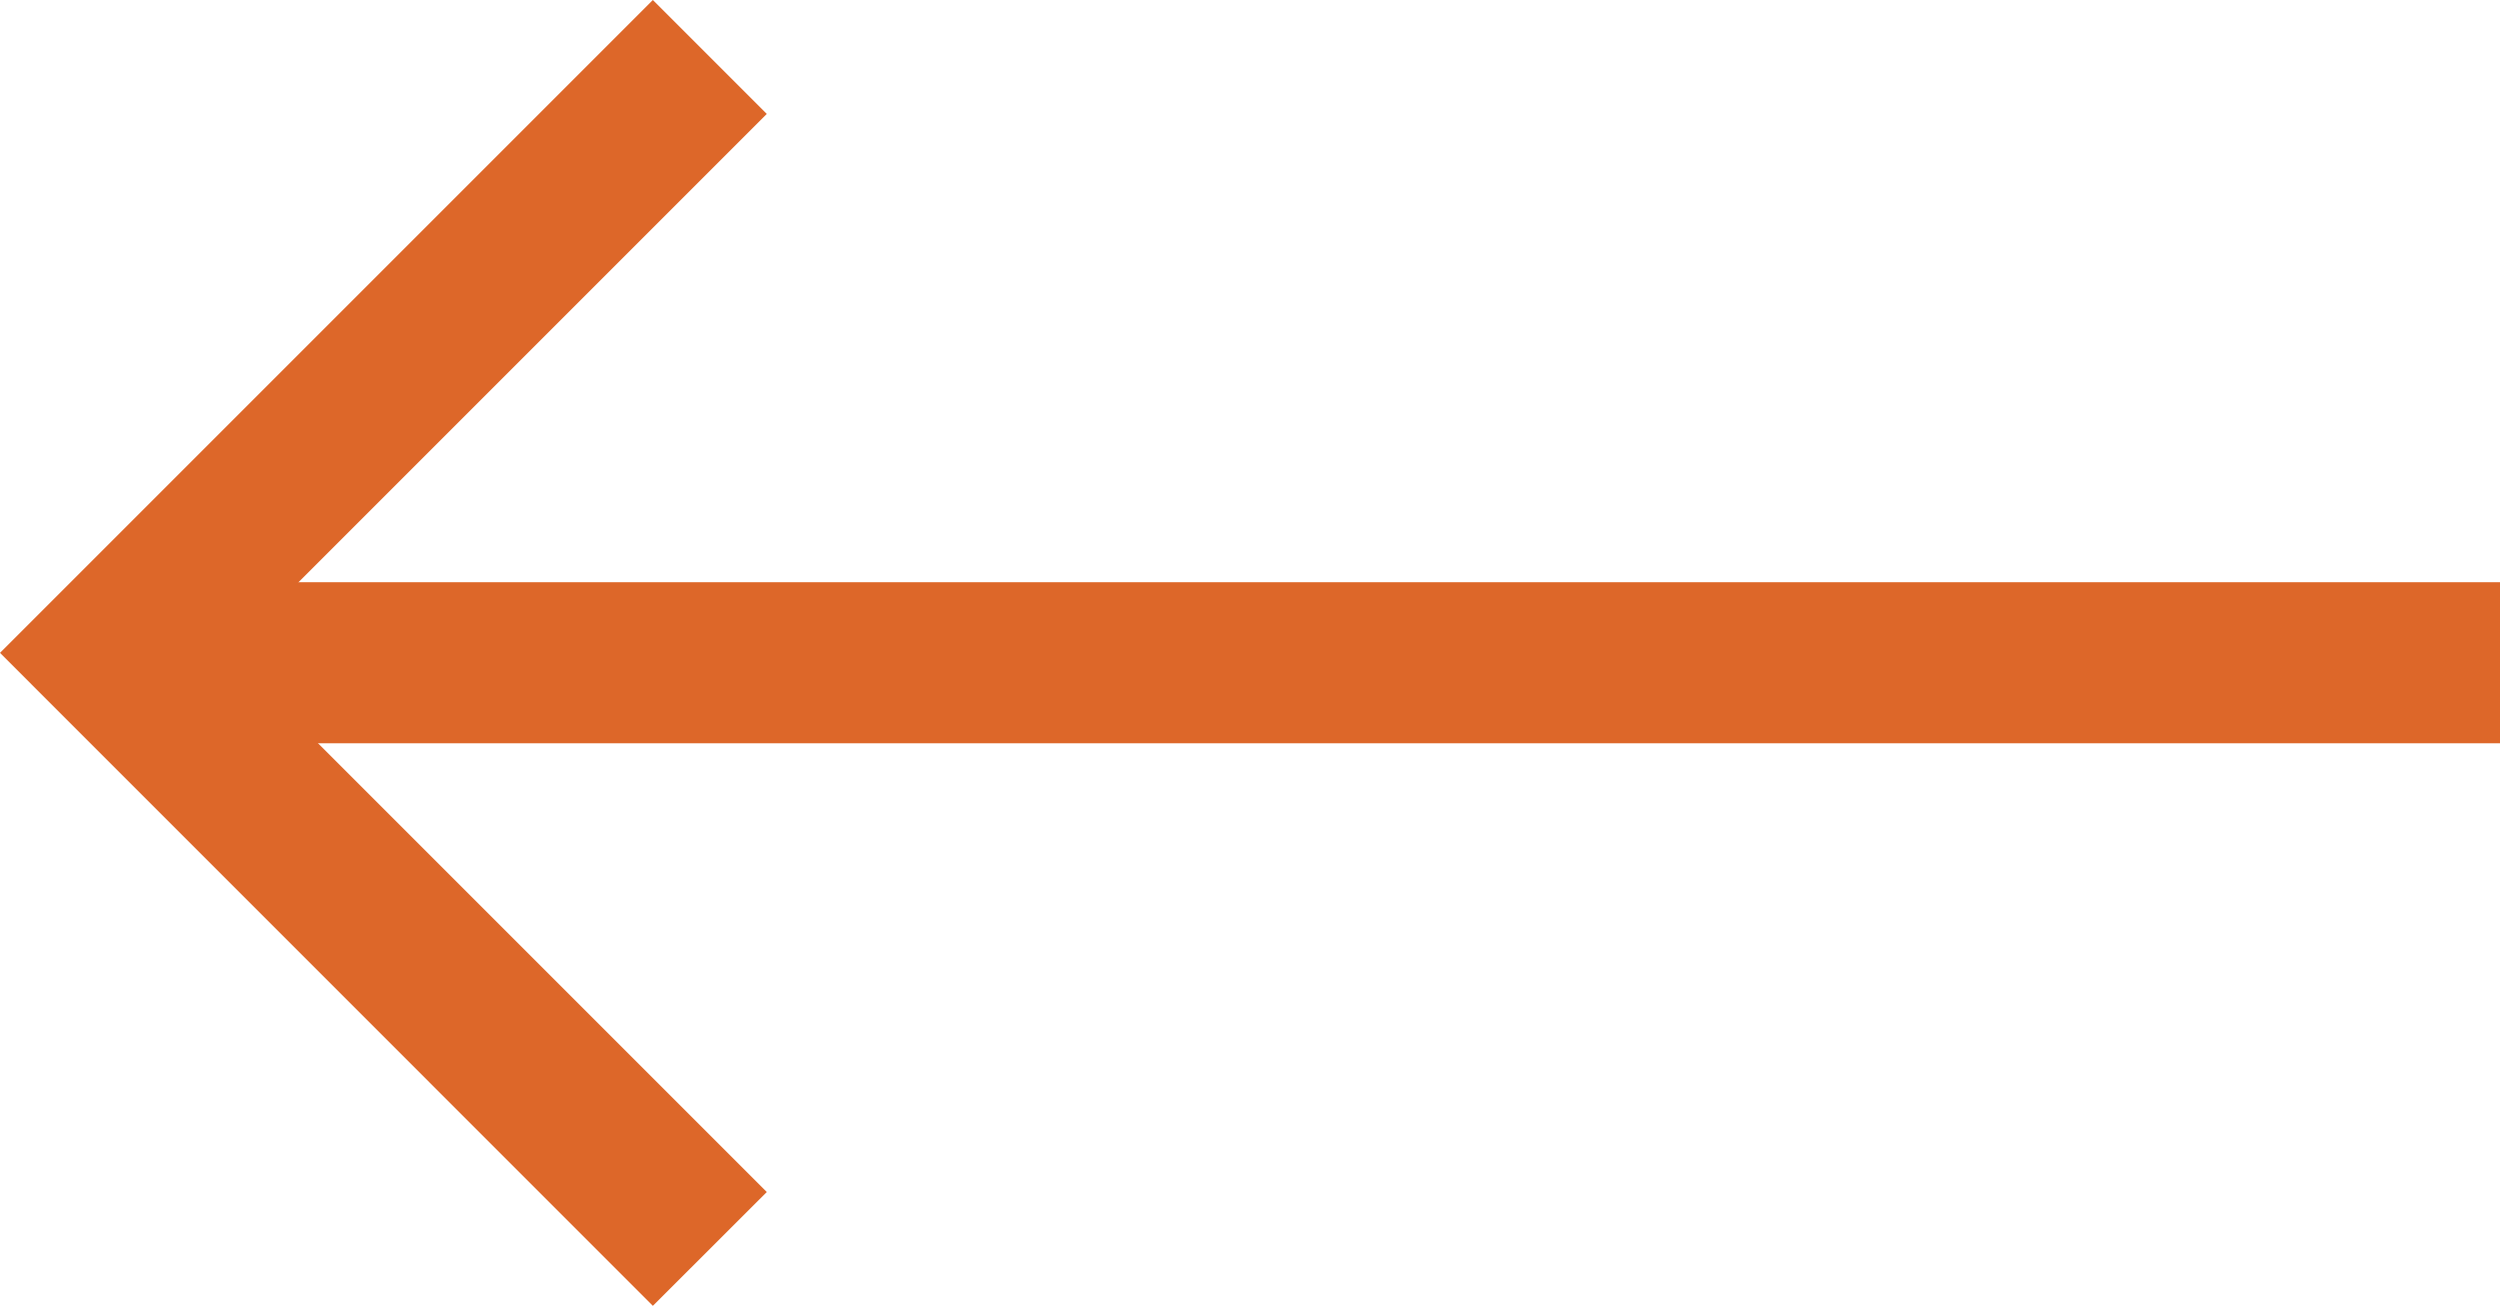 <svg xmlns="http://www.w3.org/2000/svg" width="23.282" height="12.161" viewBox="0 0 23.282 12.161"><g transform="translate(-560.491 -2786.481)"><path d="M8224.688,3228.642l-6.08-6.081,6.08-6.08,1.061,1.061-5.02,5.02,5.02,5.02Z" transform="translate(-7658.117 -430)" fill="#dd6729"/><path d="M22.273.75H0V-.75H22.273Z" transform="translate(561.5 2792.653)" fill="#dd6729"/></g></svg>